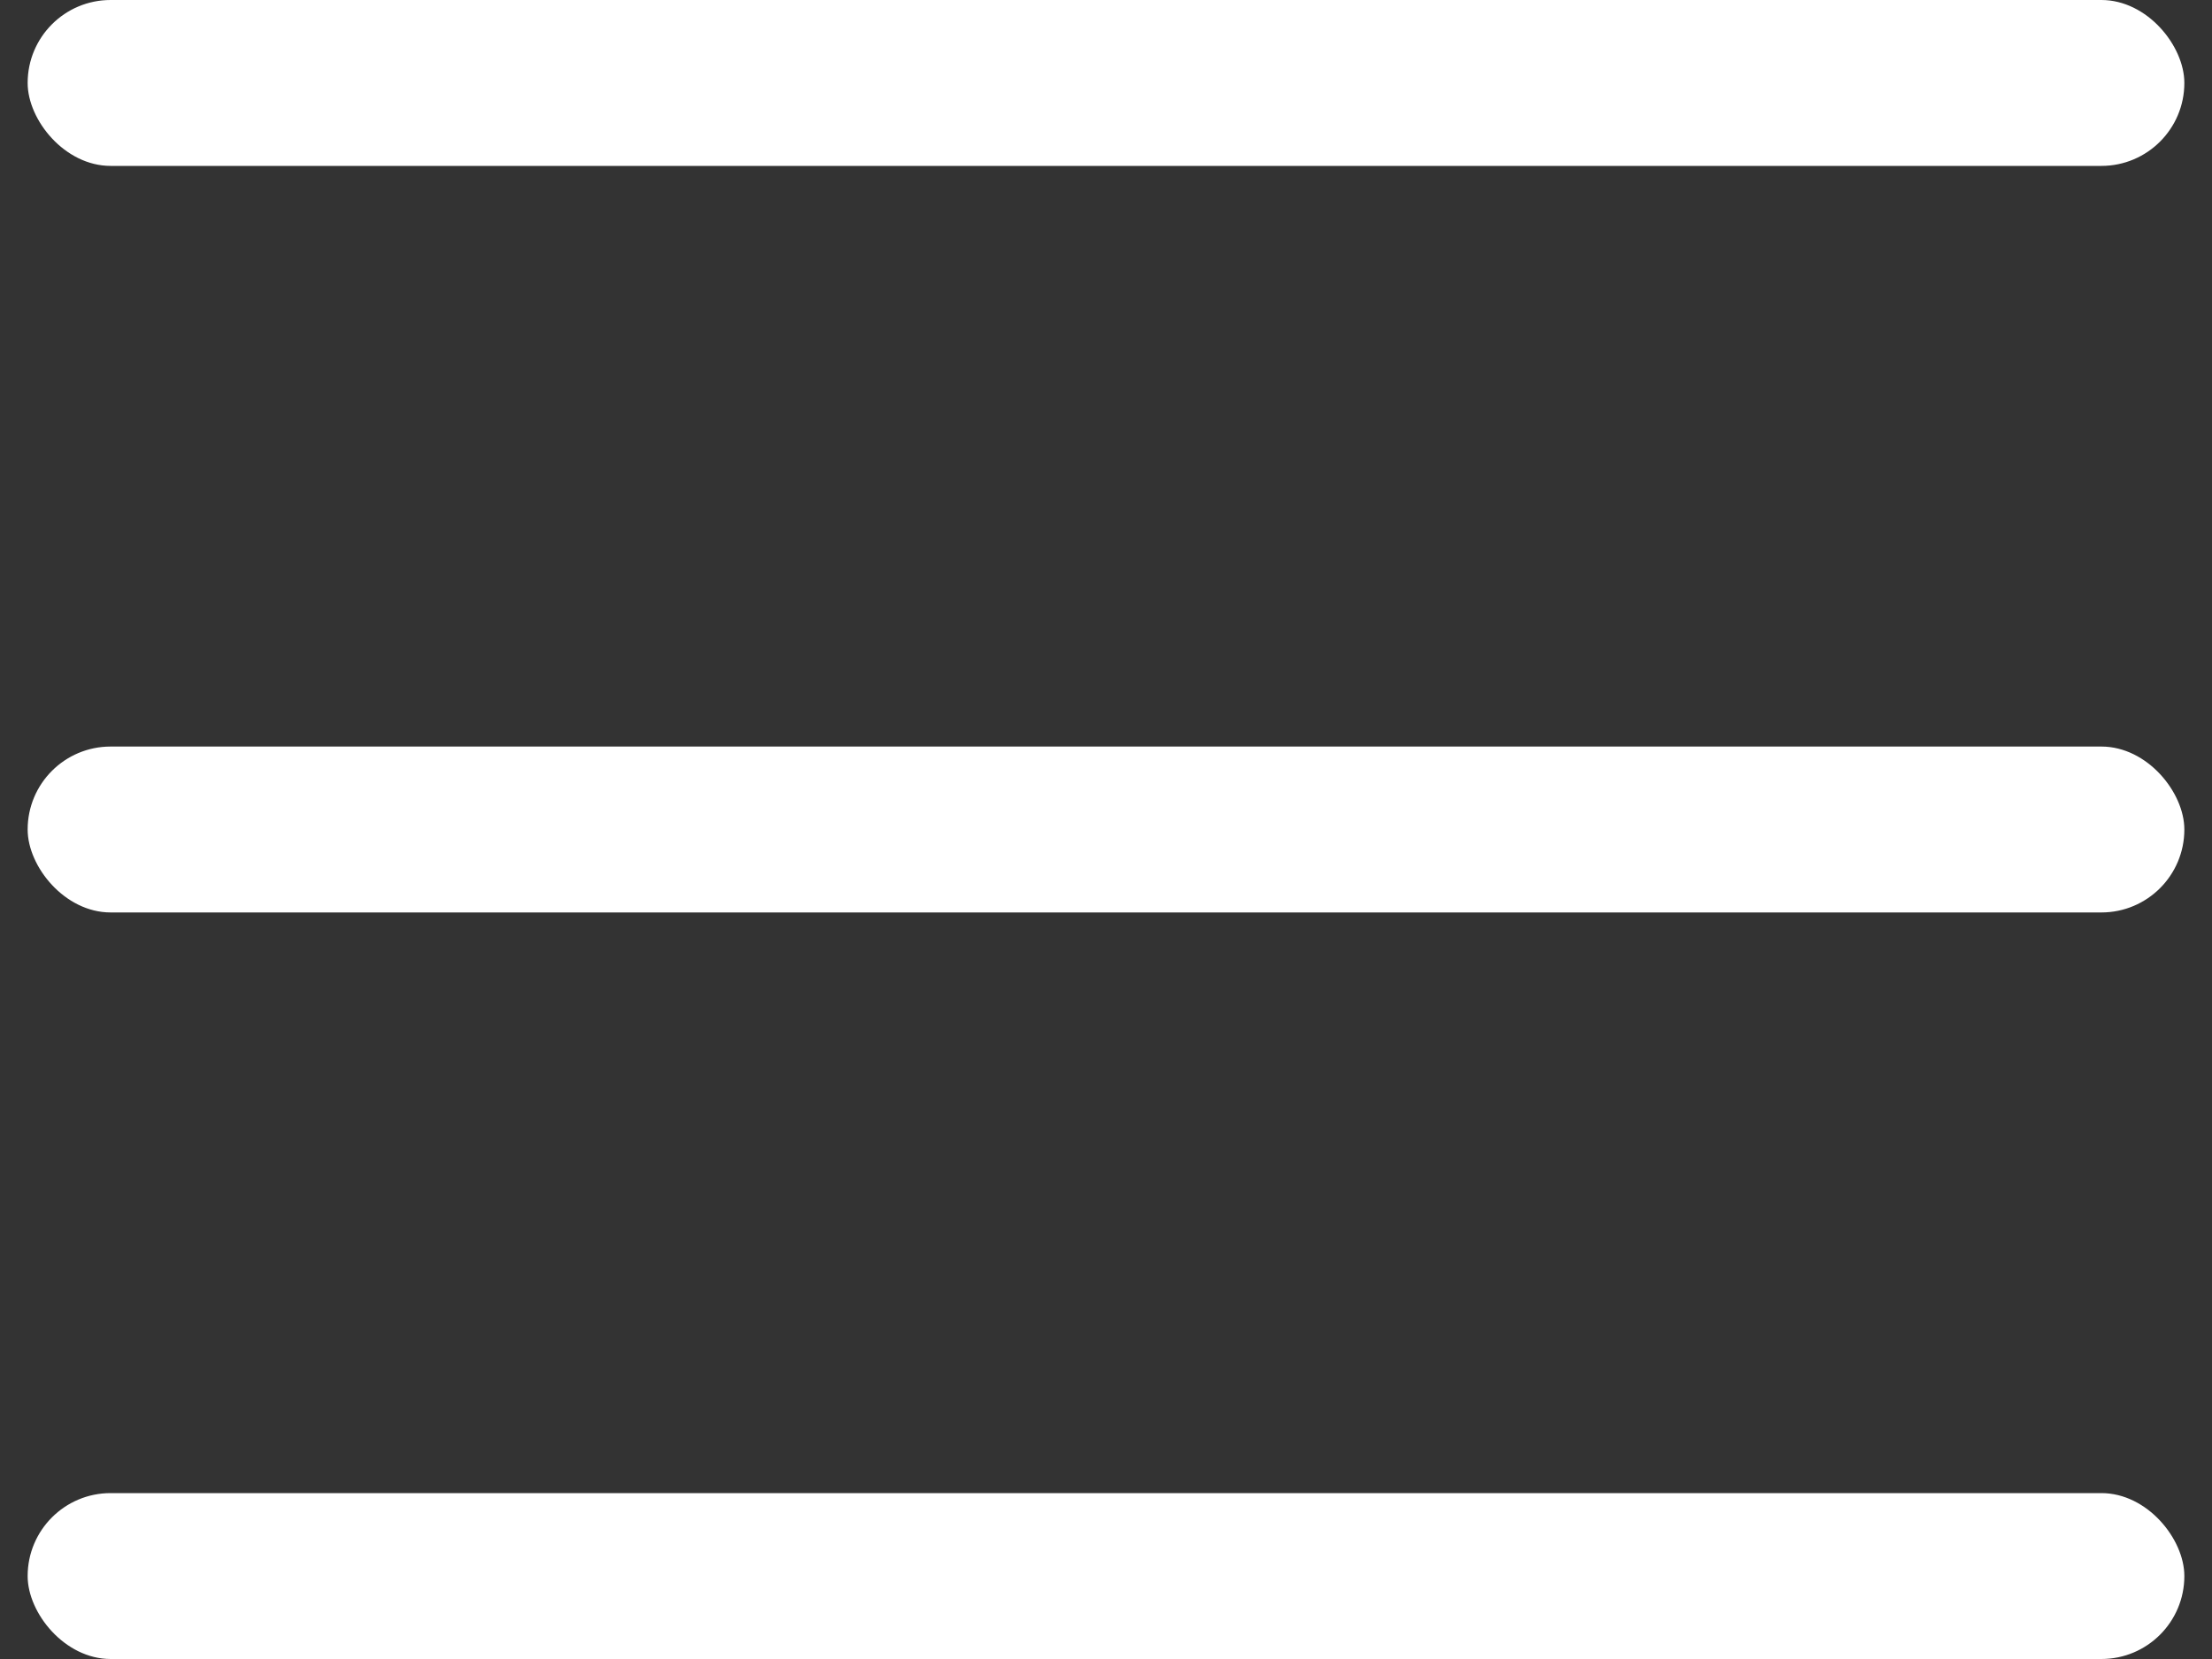 <svg width="24" height="18" viewBox="0 0 24 18" fill="none" xmlns="http://www.w3.org/2000/svg">
<rect x="0" y="0" width="24" height="18" fill="#333333" stroke="none"/>
<rect x="0.3" width="23.4" height="1.8" rx="0.9" fill="white"/>
<rect x="0.3" y="8.1" width="23.4" height="1.8" rx="0.9" fill="white"/>
<rect x="0.3" y="16.2" width="23.4" height="1.8" rx="0.9" fill="white"/>
</svg>
